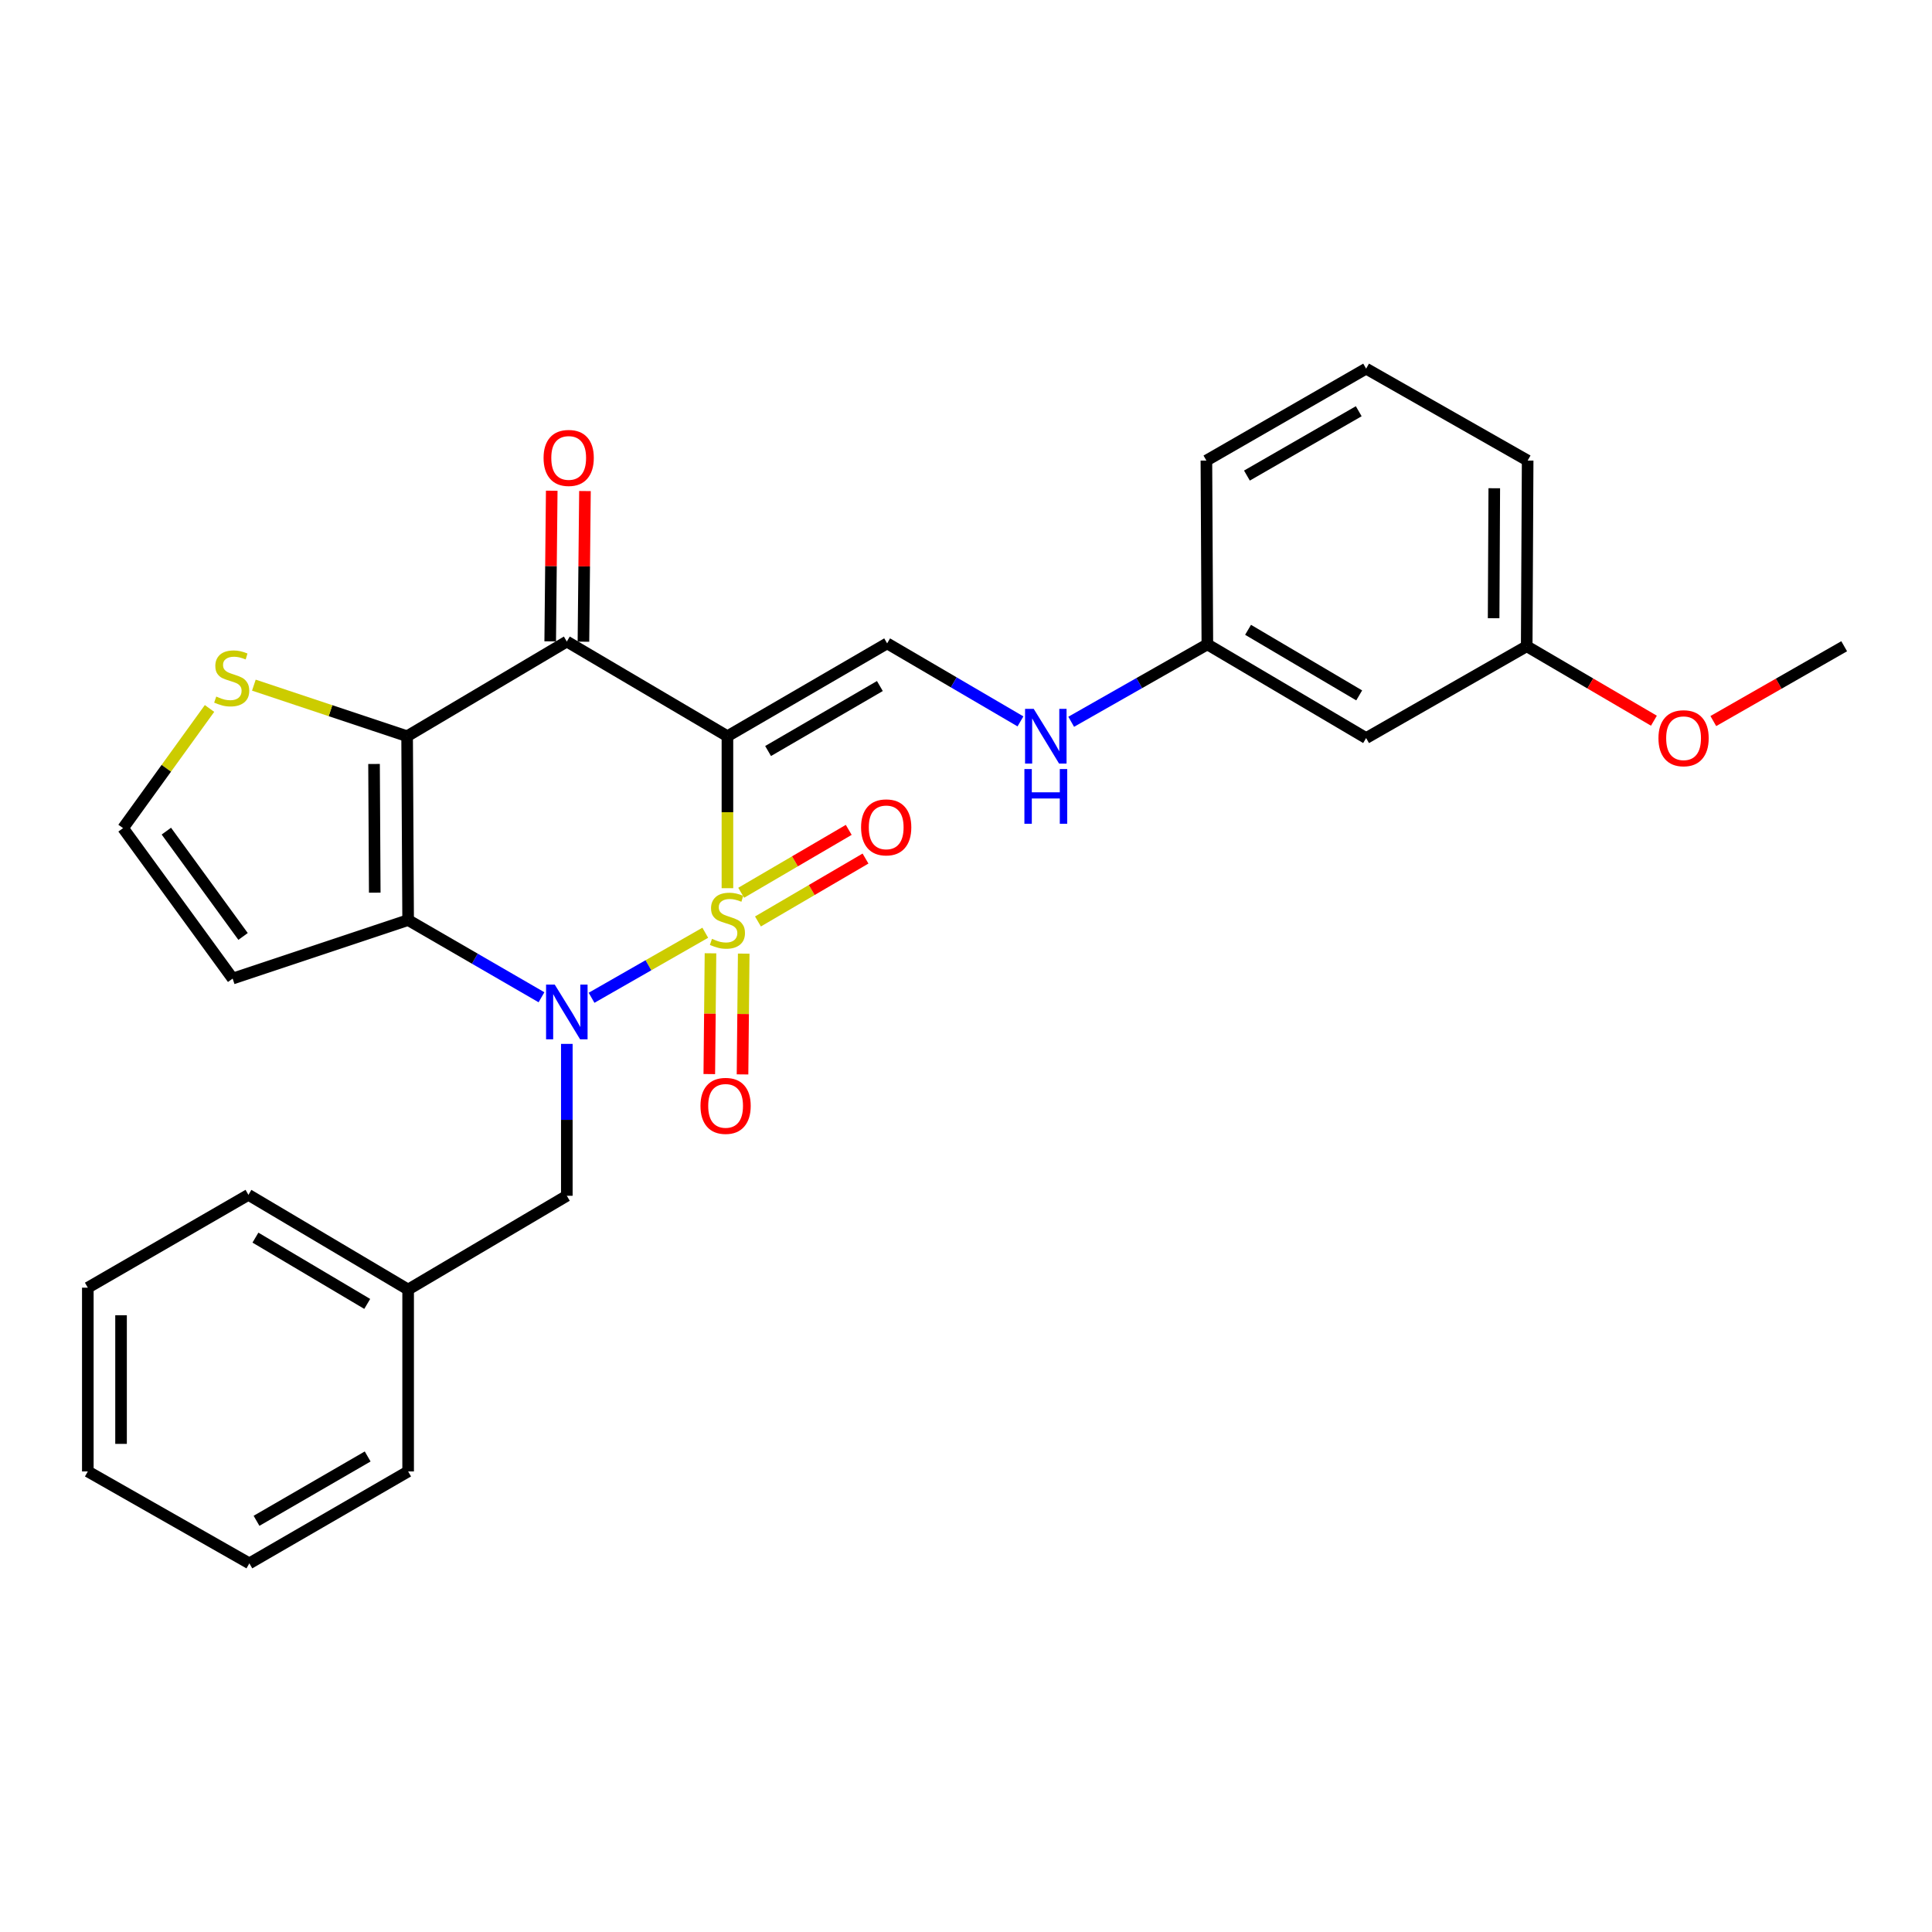 <?xml version='1.0' encoding='iso-8859-1'?>
<svg version='1.1' baseProfile='full'
              xmlns='http://www.w3.org/2000/svg'
                      xmlns:rdkit='http://www.rdkit.org/xml'
                      xmlns:xlink='http://www.w3.org/1999/xlink'
                  xml:space='preserve'
width='1000px' height='1000px' viewBox='0 0 1000 1000'>
<!-- END OF HEADER -->
<rect style='opacity:1.0;fill:#FFFFFF;stroke:none' width='1000' height='1000' x='0' y='0'> </rect>
<path class='bond-0' d='M 376.517,459.727 L 376.517,420.396' style='fill:none;fill-rule:evenodd;stroke:#CCCC00;stroke-width:6px;stroke-linecap:butt;stroke-linejoin:miter;stroke-opacity:1' />
<path class='bond-0' d='M 376.517,420.396 L 376.517,381.065' style='fill:none;fill-rule:evenodd;stroke:#000000;stroke-width:6px;stroke-linecap:butt;stroke-linejoin:miter;stroke-opacity:1' />
<path class='bond-1' d='M 365.043,482.789 L 335.616,499.62' style='fill:none;fill-rule:evenodd;stroke:#CCCC00;stroke-width:6px;stroke-linecap:butt;stroke-linejoin:miter;stroke-opacity:1' />
<path class='bond-1' d='M 335.616,499.62 L 306.19,516.45' style='fill:none;fill-rule:evenodd;stroke:#0000FF;stroke-width:6px;stroke-linecap:butt;stroke-linejoin:miter;stroke-opacity:1' />
<path class='bond-7' d='M 392.319,476.947 L 420.152,460.667' style='fill:none;fill-rule:evenodd;stroke:#CCCC00;stroke-width:6px;stroke-linecap:butt;stroke-linejoin:miter;stroke-opacity:1' />
<path class='bond-7' d='M 420.152,460.667 L 447.986,444.388' style='fill:none;fill-rule:evenodd;stroke:#FF0000;stroke-width:6px;stroke-linecap:butt;stroke-linejoin:miter;stroke-opacity:1' />
<path class='bond-7' d='M 383.635,462.1 L 411.469,445.821' style='fill:none;fill-rule:evenodd;stroke:#CCCC00;stroke-width:6px;stroke-linecap:butt;stroke-linejoin:miter;stroke-opacity:1' />
<path class='bond-7' d='M 411.469,445.821 L 439.303,429.541' style='fill:none;fill-rule:evenodd;stroke:#FF0000;stroke-width:6px;stroke-linecap:butt;stroke-linejoin:miter;stroke-opacity:1' />
<path class='bond-8' d='M 367.747,493.424 L 367.44,524.682' style='fill:none;fill-rule:evenodd;stroke:#CCCC00;stroke-width:6px;stroke-linecap:butt;stroke-linejoin:miter;stroke-opacity:1' />
<path class='bond-8' d='M 367.44,524.682 L 367.132,555.94' style='fill:none;fill-rule:evenodd;stroke:#FF0000;stroke-width:6px;stroke-linecap:butt;stroke-linejoin:miter;stroke-opacity:1' />
<path class='bond-8' d='M 384.946,493.593 L 384.638,524.851' style='fill:none;fill-rule:evenodd;stroke:#CCCC00;stroke-width:6px;stroke-linecap:butt;stroke-linejoin:miter;stroke-opacity:1' />
<path class='bond-8' d='M 384.638,524.851 L 384.331,556.109' style='fill:none;fill-rule:evenodd;stroke:#FF0000;stroke-width:6px;stroke-linecap:butt;stroke-linejoin:miter;stroke-opacity:1' />
<path class='bond-4' d='M 376.517,381.065 L 293.386,332.056' style='fill:none;fill-rule:evenodd;stroke:#000000;stroke-width:6px;stroke-linecap:butt;stroke-linejoin:miter;stroke-opacity:1' />
<path class='bond-5' d='M 376.517,381.065 L 459.18,333.012' style='fill:none;fill-rule:evenodd;stroke:#000000;stroke-width:6px;stroke-linecap:butt;stroke-linejoin:miter;stroke-opacity:1' />
<path class='bond-5' d='M 397.56,388.727 L 455.424,355.089' style='fill:none;fill-rule:evenodd;stroke:#000000;stroke-width:6px;stroke-linecap:butt;stroke-linejoin:miter;stroke-opacity:1' />
<path class='bond-2' d='M 280.273,516.183 L 245.761,496.205' style='fill:none;fill-rule:evenodd;stroke:#0000FF;stroke-width:6px;stroke-linecap:butt;stroke-linejoin:miter;stroke-opacity:1' />
<path class='bond-2' d='M 245.761,496.205 L 211.248,476.226' style='fill:none;fill-rule:evenodd;stroke:#000000;stroke-width:6px;stroke-linecap:butt;stroke-linejoin:miter;stroke-opacity:1' />
<path class='bond-10' d='M 293.386,540.313 L 293.386,579.624' style='fill:none;fill-rule:evenodd;stroke:#0000FF;stroke-width:6px;stroke-linecap:butt;stroke-linejoin:miter;stroke-opacity:1' />
<path class='bond-10' d='M 293.386,579.624 L 293.386,618.935' style='fill:none;fill-rule:evenodd;stroke:#000000;stroke-width:6px;stroke-linecap:butt;stroke-linejoin:miter;stroke-opacity:1' />
<path class='bond-3' d='M 211.248,476.226 L 210.723,381.065' style='fill:none;fill-rule:evenodd;stroke:#000000;stroke-width:6px;stroke-linecap:butt;stroke-linejoin:miter;stroke-opacity:1' />
<path class='bond-3' d='M 193.97,462.047 L 193.603,395.434' style='fill:none;fill-rule:evenodd;stroke:#000000;stroke-width:6px;stroke-linecap:butt;stroke-linejoin:miter;stroke-opacity:1' />
<path class='bond-9' d='M 211.248,476.226 L 120.416,506.507' style='fill:none;fill-rule:evenodd;stroke:#000000;stroke-width:6px;stroke-linecap:butt;stroke-linejoin:miter;stroke-opacity:1' />
<path class='bond-6' d='M 210.723,381.065 L 171.062,367.85' style='fill:none;fill-rule:evenodd;stroke:#000000;stroke-width:6px;stroke-linecap:butt;stroke-linejoin:miter;stroke-opacity:1' />
<path class='bond-6' d='M 171.062,367.85 L 131.401,354.636' style='fill:none;fill-rule:evenodd;stroke:#CCCC00;stroke-width:6px;stroke-linecap:butt;stroke-linejoin:miter;stroke-opacity:1' />
<path class='bond-28' d='M 210.723,381.065 L 293.386,332.056' style='fill:none;fill-rule:evenodd;stroke:#000000;stroke-width:6px;stroke-linecap:butt;stroke-linejoin:miter;stroke-opacity:1' />
<path class='bond-12' d='M 301.985,332.143 L 302.381,293.156' style='fill:none;fill-rule:evenodd;stroke:#000000;stroke-width:6px;stroke-linecap:butt;stroke-linejoin:miter;stroke-opacity:1' />
<path class='bond-12' d='M 302.381,293.156 L 302.776,254.168' style='fill:none;fill-rule:evenodd;stroke:#FF0000;stroke-width:6px;stroke-linecap:butt;stroke-linejoin:miter;stroke-opacity:1' />
<path class='bond-12' d='M 284.786,331.969 L 285.182,292.981' style='fill:none;fill-rule:evenodd;stroke:#000000;stroke-width:6px;stroke-linecap:butt;stroke-linejoin:miter;stroke-opacity:1' />
<path class='bond-12' d='M 285.182,292.981 L 285.578,253.993' style='fill:none;fill-rule:evenodd;stroke:#FF0000;stroke-width:6px;stroke-linecap:butt;stroke-linejoin:miter;stroke-opacity:1' />
<path class='bond-13' d='M 459.18,333.012 L 493.684,353.2' style='fill:none;fill-rule:evenodd;stroke:#000000;stroke-width:6px;stroke-linecap:butt;stroke-linejoin:miter;stroke-opacity:1' />
<path class='bond-13' d='M 493.684,353.2 L 528.189,373.389' style='fill:none;fill-rule:evenodd;stroke:#0000FF;stroke-width:6px;stroke-linecap:butt;stroke-linejoin:miter;stroke-opacity:1' />
<path class='bond-29' d='M 108.448,366.702 L 86.072,397.672' style='fill:none;fill-rule:evenodd;stroke:#CCCC00;stroke-width:6px;stroke-linecap:butt;stroke-linejoin:miter;stroke-opacity:1' />
<path class='bond-29' d='M 86.072,397.672 L 63.696,428.641' style='fill:none;fill-rule:evenodd;stroke:#000000;stroke-width:6px;stroke-linecap:butt;stroke-linejoin:miter;stroke-opacity:1' />
<path class='bond-11' d='M 120.416,506.507 L 63.696,428.641' style='fill:none;fill-rule:evenodd;stroke:#000000;stroke-width:6px;stroke-linecap:butt;stroke-linejoin:miter;stroke-opacity:1' />
<path class='bond-11' d='M 125.81,484.7 L 86.106,430.194' style='fill:none;fill-rule:evenodd;stroke:#000000;stroke-width:6px;stroke-linecap:butt;stroke-linejoin:miter;stroke-opacity:1' />
<path class='bond-17' d='M 293.386,618.935 L 211.248,667.466' style='fill:none;fill-rule:evenodd;stroke:#000000;stroke-width:6px;stroke-linecap:butt;stroke-linejoin:miter;stroke-opacity:1' />
<path class='bond-15' d='M 554.452,373.592 L 589.689,353.56' style='fill:none;fill-rule:evenodd;stroke:#0000FF;stroke-width:6px;stroke-linecap:butt;stroke-linejoin:miter;stroke-opacity:1' />
<path class='bond-15' d='M 589.689,353.56 L 624.926,333.528' style='fill:none;fill-rule:evenodd;stroke:#000000;stroke-width:6px;stroke-linecap:butt;stroke-linejoin:miter;stroke-opacity:1' />
<path class='bond-14' d='M 707.101,382.021 L 624.926,333.528' style='fill:none;fill-rule:evenodd;stroke:#000000;stroke-width:6px;stroke-linecap:butt;stroke-linejoin:miter;stroke-opacity:1' />
<path class='bond-14' d='M 703.516,359.934 L 645.993,325.989' style='fill:none;fill-rule:evenodd;stroke:#000000;stroke-width:6px;stroke-linecap:butt;stroke-linejoin:miter;stroke-opacity:1' />
<path class='bond-16' d='M 707.101,382.021 L 790.223,334.493' style='fill:none;fill-rule:evenodd;stroke:#000000;stroke-width:6px;stroke-linecap:butt;stroke-linejoin:miter;stroke-opacity:1' />
<path class='bond-20' d='M 624.926,333.528 L 624.429,238.386' style='fill:none;fill-rule:evenodd;stroke:#000000;stroke-width:6px;stroke-linecap:butt;stroke-linejoin:miter;stroke-opacity:1' />
<path class='bond-18' d='M 790.223,334.493 L 823.143,353.763' style='fill:none;fill-rule:evenodd;stroke:#000000;stroke-width:6px;stroke-linecap:butt;stroke-linejoin:miter;stroke-opacity:1' />
<path class='bond-18' d='M 823.143,353.763 L 856.062,373.034' style='fill:none;fill-rule:evenodd;stroke:#FF0000;stroke-width:6px;stroke-linecap:butt;stroke-linejoin:miter;stroke-opacity:1' />
<path class='bond-31' d='M 790.223,334.493 L 790.71,238.386' style='fill:none;fill-rule:evenodd;stroke:#000000;stroke-width:6px;stroke-linecap:butt;stroke-linejoin:miter;stroke-opacity:1' />
<path class='bond-31' d='M 773.097,319.989 L 773.438,252.714' style='fill:none;fill-rule:evenodd;stroke:#000000;stroke-width:6px;stroke-linecap:butt;stroke-linejoin:miter;stroke-opacity:1' />
<path class='bond-22' d='M 211.248,667.466 L 128.586,618.447' style='fill:none;fill-rule:evenodd;stroke:#000000;stroke-width:6px;stroke-linecap:butt;stroke-linejoin:miter;stroke-opacity:1' />
<path class='bond-22' d='M 190.076,674.907 L 132.212,640.594' style='fill:none;fill-rule:evenodd;stroke:#000000;stroke-width:6px;stroke-linecap:butt;stroke-linejoin:miter;stroke-opacity:1' />
<path class='bond-23' d='M 211.248,667.466 L 211.248,761.614' style='fill:none;fill-rule:evenodd;stroke:#000000;stroke-width:6px;stroke-linecap:butt;stroke-linejoin:miter;stroke-opacity:1' />
<path class='bond-24' d='M 886.808,373.22 L 920.677,353.856' style='fill:none;fill-rule:evenodd;stroke:#FF0000;stroke-width:6px;stroke-linecap:butt;stroke-linejoin:miter;stroke-opacity:1' />
<path class='bond-24' d='M 920.677,353.856 L 954.545,334.493' style='fill:none;fill-rule:evenodd;stroke:#000000;stroke-width:6px;stroke-linecap:butt;stroke-linejoin:miter;stroke-opacity:1' />
<path class='bond-19' d='M 707.101,190.81 L 624.429,238.386' style='fill:none;fill-rule:evenodd;stroke:#000000;stroke-width:6px;stroke-linecap:butt;stroke-linejoin:miter;stroke-opacity:1' />
<path class='bond-19' d='M 703.279,212.853 L 645.409,246.156' style='fill:none;fill-rule:evenodd;stroke:#000000;stroke-width:6px;stroke-linecap:butt;stroke-linejoin:miter;stroke-opacity:1' />
<path class='bond-21' d='M 707.101,190.81 L 790.71,238.386' style='fill:none;fill-rule:evenodd;stroke:#000000;stroke-width:6px;stroke-linecap:butt;stroke-linejoin:miter;stroke-opacity:1' />
<path class='bond-25' d='M 128.586,618.447 L 45.455,666.501' style='fill:none;fill-rule:evenodd;stroke:#000000;stroke-width:6px;stroke-linecap:butt;stroke-linejoin:miter;stroke-opacity:1' />
<path class='bond-26' d='M 211.248,761.614 L 129.063,809.19' style='fill:none;fill-rule:evenodd;stroke:#000000;stroke-width:6px;stroke-linecap:butt;stroke-linejoin:miter;stroke-opacity:1' />
<path class='bond-26' d='M 190.304,753.866 L 132.774,787.169' style='fill:none;fill-rule:evenodd;stroke:#000000;stroke-width:6px;stroke-linecap:butt;stroke-linejoin:miter;stroke-opacity:1' />
<path class='bond-30' d='M 45.455,666.501 L 45.455,761.614' style='fill:none;fill-rule:evenodd;stroke:#000000;stroke-width:6px;stroke-linecap:butt;stroke-linejoin:miter;stroke-opacity:1' />
<path class='bond-30' d='M 62.654,680.768 L 62.654,747.347' style='fill:none;fill-rule:evenodd;stroke:#000000;stroke-width:6px;stroke-linecap:butt;stroke-linejoin:miter;stroke-opacity:1' />
<path class='bond-27' d='M 129.063,809.19 L 45.455,761.614' style='fill:none;fill-rule:evenodd;stroke:#000000;stroke-width:6px;stroke-linecap:butt;stroke-linejoin:miter;stroke-opacity:1' />
<path  class='atom-0' d='M 368.517 485.946
Q 368.837 486.066, 370.157 486.626
Q 371.477 487.186, 372.917 487.546
Q 374.397 487.866, 375.837 487.866
Q 378.517 487.866, 380.077 486.586
Q 381.637 485.266, 381.637 482.986
Q 381.637 481.426, 380.837 480.466
Q 380.077 479.506, 378.877 478.986
Q 377.677 478.466, 375.677 477.866
Q 373.157 477.106, 371.637 476.386
Q 370.157 475.666, 369.077 474.146
Q 368.037 472.626, 368.037 470.066
Q 368.037 466.506, 370.437 464.306
Q 372.877 462.106, 377.677 462.106
Q 380.957 462.106, 384.677 463.666
L 383.757 466.746
Q 380.357 465.346, 377.797 465.346
Q 375.037 465.346, 373.517 466.506
Q 371.997 467.626, 372.037 469.586
Q 372.037 471.106, 372.797 472.026
Q 373.597 472.946, 374.717 473.466
Q 375.877 473.986, 377.797 474.586
Q 380.357 475.386, 381.877 476.186
Q 383.397 476.986, 384.477 478.626
Q 385.597 480.226, 385.597 482.986
Q 385.597 486.906, 382.957 489.026
Q 380.357 491.106, 375.997 491.106
Q 373.477 491.106, 371.557 490.546
Q 369.677 490.026, 367.437 489.106
L 368.517 485.946
' fill='#CCCC00'/>
<path  class='atom-2' d='M 287.126 509.614
L 296.406 524.614
Q 297.326 526.094, 298.806 528.774
Q 300.286 531.454, 300.366 531.614
L 300.366 509.614
L 304.126 509.614
L 304.126 537.934
L 300.246 537.934
L 290.286 521.534
Q 289.126 519.614, 287.886 517.414
Q 286.686 515.214, 286.326 514.534
L 286.326 537.934
L 282.646 537.934
L 282.646 509.614
L 287.126 509.614
' fill='#0000FF'/>
<path  class='atom-7' d='M 111.929 360.533
Q 112.249 360.653, 113.569 361.213
Q 114.889 361.773, 116.329 362.133
Q 117.809 362.453, 119.249 362.453
Q 121.929 362.453, 123.489 361.173
Q 125.049 359.853, 125.049 357.573
Q 125.049 356.013, 124.249 355.053
Q 123.489 354.093, 122.289 353.573
Q 121.089 353.053, 119.089 352.453
Q 116.569 351.693, 115.049 350.973
Q 113.569 350.253, 112.489 348.733
Q 111.449 347.213, 111.449 344.653
Q 111.449 341.093, 113.849 338.893
Q 116.289 336.693, 121.089 336.693
Q 124.369 336.693, 128.089 338.253
L 127.169 341.333
Q 123.769 339.933, 121.209 339.933
Q 118.449 339.933, 116.929 341.093
Q 115.409 342.213, 115.449 344.173
Q 115.449 345.693, 116.209 346.613
Q 117.009 347.533, 118.129 348.053
Q 119.289 348.573, 121.209 349.173
Q 123.769 349.973, 125.289 350.773
Q 126.809 351.573, 127.889 353.213
Q 129.009 354.813, 129.009 357.573
Q 129.009 361.493, 126.369 363.613
Q 123.769 365.693, 119.409 365.693
Q 116.889 365.693, 114.969 365.133
Q 113.089 364.613, 110.849 363.693
L 111.929 360.533
' fill='#CCCC00'/>
<path  class='atom-8' d='M 445.692 428.243
Q 445.692 421.443, 449.052 417.643
Q 452.412 413.843, 458.692 413.843
Q 464.972 413.843, 468.332 417.643
Q 471.692 421.443, 471.692 428.243
Q 471.692 435.123, 468.292 439.043
Q 464.892 442.923, 458.692 442.923
Q 452.452 442.923, 449.052 439.043
Q 445.692 435.163, 445.692 428.243
M 458.692 439.723
Q 463.012 439.723, 465.332 436.843
Q 467.692 433.923, 467.692 428.243
Q 467.692 422.683, 465.332 419.883
Q 463.012 417.043, 458.692 417.043
Q 454.372 417.043, 452.012 419.843
Q 449.692 422.643, 449.692 428.243
Q 449.692 433.963, 452.012 436.843
Q 454.372 439.723, 458.692 439.723
' fill='#FF0000'/>
<path  class='atom-9' d='M 362.571 572.394
Q 362.571 565.594, 365.931 561.794
Q 369.291 557.994, 375.571 557.994
Q 381.851 557.994, 385.211 561.794
Q 388.571 565.594, 388.571 572.394
Q 388.571 579.274, 385.171 583.194
Q 381.771 587.074, 375.571 587.074
Q 369.331 587.074, 365.931 583.194
Q 362.571 579.314, 362.571 572.394
M 375.571 583.874
Q 379.891 583.874, 382.211 580.994
Q 384.571 578.074, 384.571 572.394
Q 384.571 566.834, 382.211 564.034
Q 379.891 561.194, 375.571 561.194
Q 371.251 561.194, 368.891 563.994
Q 366.571 566.794, 366.571 572.394
Q 366.571 578.114, 368.891 580.994
Q 371.251 583.874, 375.571 583.874
' fill='#FF0000'/>
<path  class='atom-13' d='M 281.351 237.023
Q 281.351 230.223, 284.711 226.423
Q 288.071 222.623, 294.351 222.623
Q 300.631 222.623, 303.991 226.423
Q 307.351 230.223, 307.351 237.023
Q 307.351 243.903, 303.951 247.823
Q 300.551 251.703, 294.351 251.703
Q 288.111 251.703, 284.711 247.823
Q 281.351 243.943, 281.351 237.023
M 294.351 248.503
Q 298.671 248.503, 300.991 245.623
Q 303.351 242.703, 303.351 237.023
Q 303.351 231.463, 300.991 228.663
Q 298.671 225.823, 294.351 225.823
Q 290.031 225.823, 287.671 228.623
Q 285.351 231.423, 285.351 237.023
Q 285.351 242.743, 287.671 245.623
Q 290.031 248.503, 294.351 248.503
' fill='#FF0000'/>
<path  class='atom-14' d='M 535.048 366.905
L 544.328 381.905
Q 545.248 383.385, 546.728 386.065
Q 548.208 388.745, 548.288 388.905
L 548.288 366.905
L 552.048 366.905
L 552.048 395.225
L 548.168 395.225
L 538.208 378.825
Q 537.048 376.905, 535.808 374.705
Q 534.608 372.505, 534.248 371.825
L 534.248 395.225
L 530.568 395.225
L 530.568 366.905
L 535.048 366.905
' fill='#0000FF'/>
<path  class='atom-14' d='M 530.228 398.057
L 534.068 398.057
L 534.068 410.097
L 548.548 410.097
L 548.548 398.057
L 552.388 398.057
L 552.388 426.377
L 548.548 426.377
L 548.548 413.297
L 534.068 413.297
L 534.068 426.377
L 530.228 426.377
L 530.228 398.057
' fill='#0000FF'/>
<path  class='atom-19' d='M 858.414 382.101
Q 858.414 375.301, 861.774 371.501
Q 865.134 367.701, 871.414 367.701
Q 877.694 367.701, 881.054 371.501
Q 884.414 375.301, 884.414 382.101
Q 884.414 388.981, 881.014 392.901
Q 877.614 396.781, 871.414 396.781
Q 865.174 396.781, 861.774 392.901
Q 858.414 389.021, 858.414 382.101
M 871.414 393.581
Q 875.734 393.581, 878.054 390.701
Q 880.414 387.781, 880.414 382.101
Q 880.414 376.541, 878.054 373.741
Q 875.734 370.901, 871.414 370.901
Q 867.094 370.901, 864.734 373.701
Q 862.414 376.501, 862.414 382.101
Q 862.414 387.821, 864.734 390.701
Q 867.094 393.581, 871.414 393.581
' fill='#FF0000'/>
</svg>
